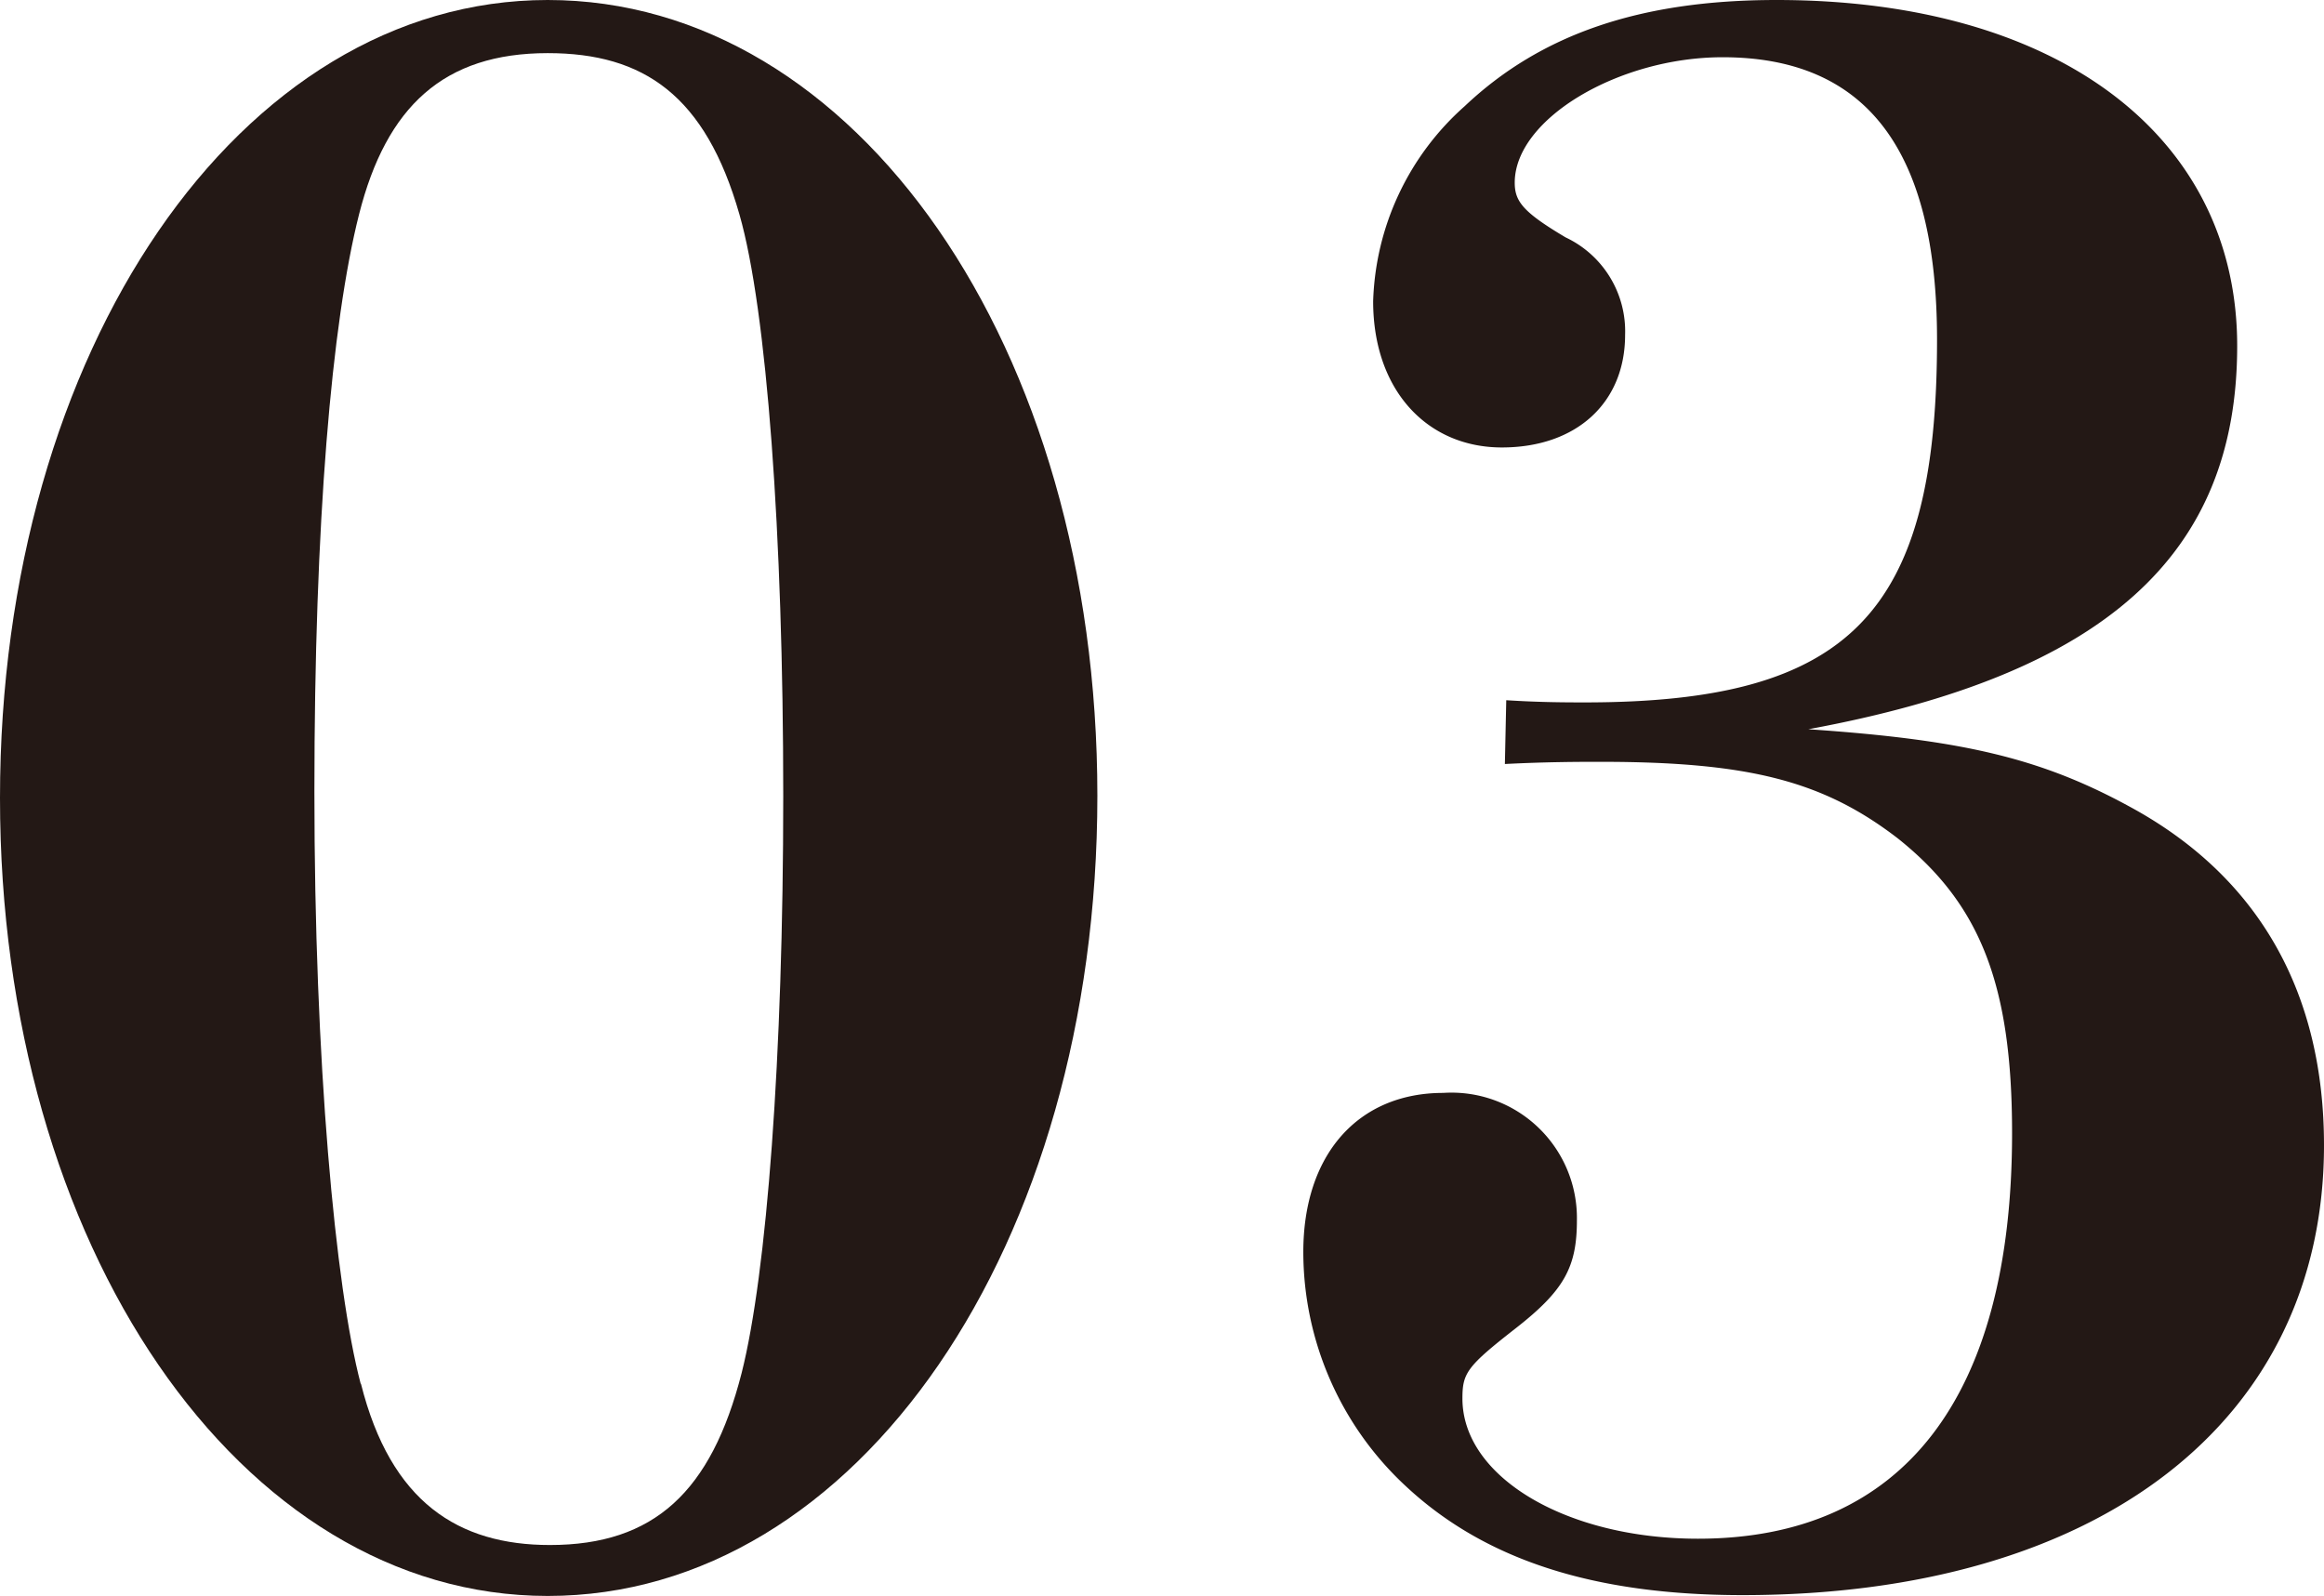 <svg xmlns="http://www.w3.org/2000/svg" viewBox="0 0 84.86 58.28">
  <g id="レイヤー_2" data-name="レイヤー 2">
    <g id="layout">
      <g>
        <path d="M20,58.28C8.76,58.28,0,45.49,0,29.14S8.76,0,20,0,40.07,12.63,40.07,29.06,31.31,58.28,20,58.28Zm-6.82-7.75c1.09,4.34,3.57,5.89,6.9,5.89,3.8,0,5.89-1.94,7-6.28C28,46.5,28.6,38.59,28.6,29.06S28,11.31,27,7.83c-1.24-4.34-3.49-5.89-7-5.89-3.79,0-5.89,1.94-6.89,5.89s-1.63,11.23-1.63,21.08S12.24,47,13.17,50.53Z" style="fill: #231815"/>
        <path d="M55,25.57c1.24.08,2.25.08,2.87.08,9.68,0,12.86-3.25,12.86-13.25,0-6.9-2.56-10.31-7.83-10.31-3.79,0-7.59,2.25-7.59,4.58,0,.69.31,1.08,1.86,2a3.79,3.79,0,0,1,2.17,3.56c0,2.48-1.78,4.11-4.5,4.11S50.14,14.26,50.14,11a9.92,9.92,0,0,1,3.34-7.12C56.27,1.24,59.91,0,64.87,0,75.18,0,81.69,5,81.69,12.63s-4.81,12-15.66,14c5.74.39,8.6,1.08,11.94,2.94,4.57,2.56,6.89,6.75,6.89,12.25,0,10.07-8.21,16.43-21.23,16.43-5.5,0-9.46-1.32-12.32-4a11.67,11.67,0,0,1-3.72-8.53c0-3.56,2-5.81,5.11-5.81a4.58,4.58,0,0,1,4.88,4.65c0,1.71-.46,2.56-2.24,3.95s-1.94,1.63-1.94,2.56c0,2.87,3.8,5.12,8.6,5.12,7.52,0,11.47-5.2,11.47-14.81,0-5.42-1.16-8.37-4.18-10.77-2.72-2.09-5.43-2.79-10.85-2.79-.7,0-1.94,0-3.49.08Z" style="fill: #231815"/>
      </g>
    </g>
  </g>
</svg>
